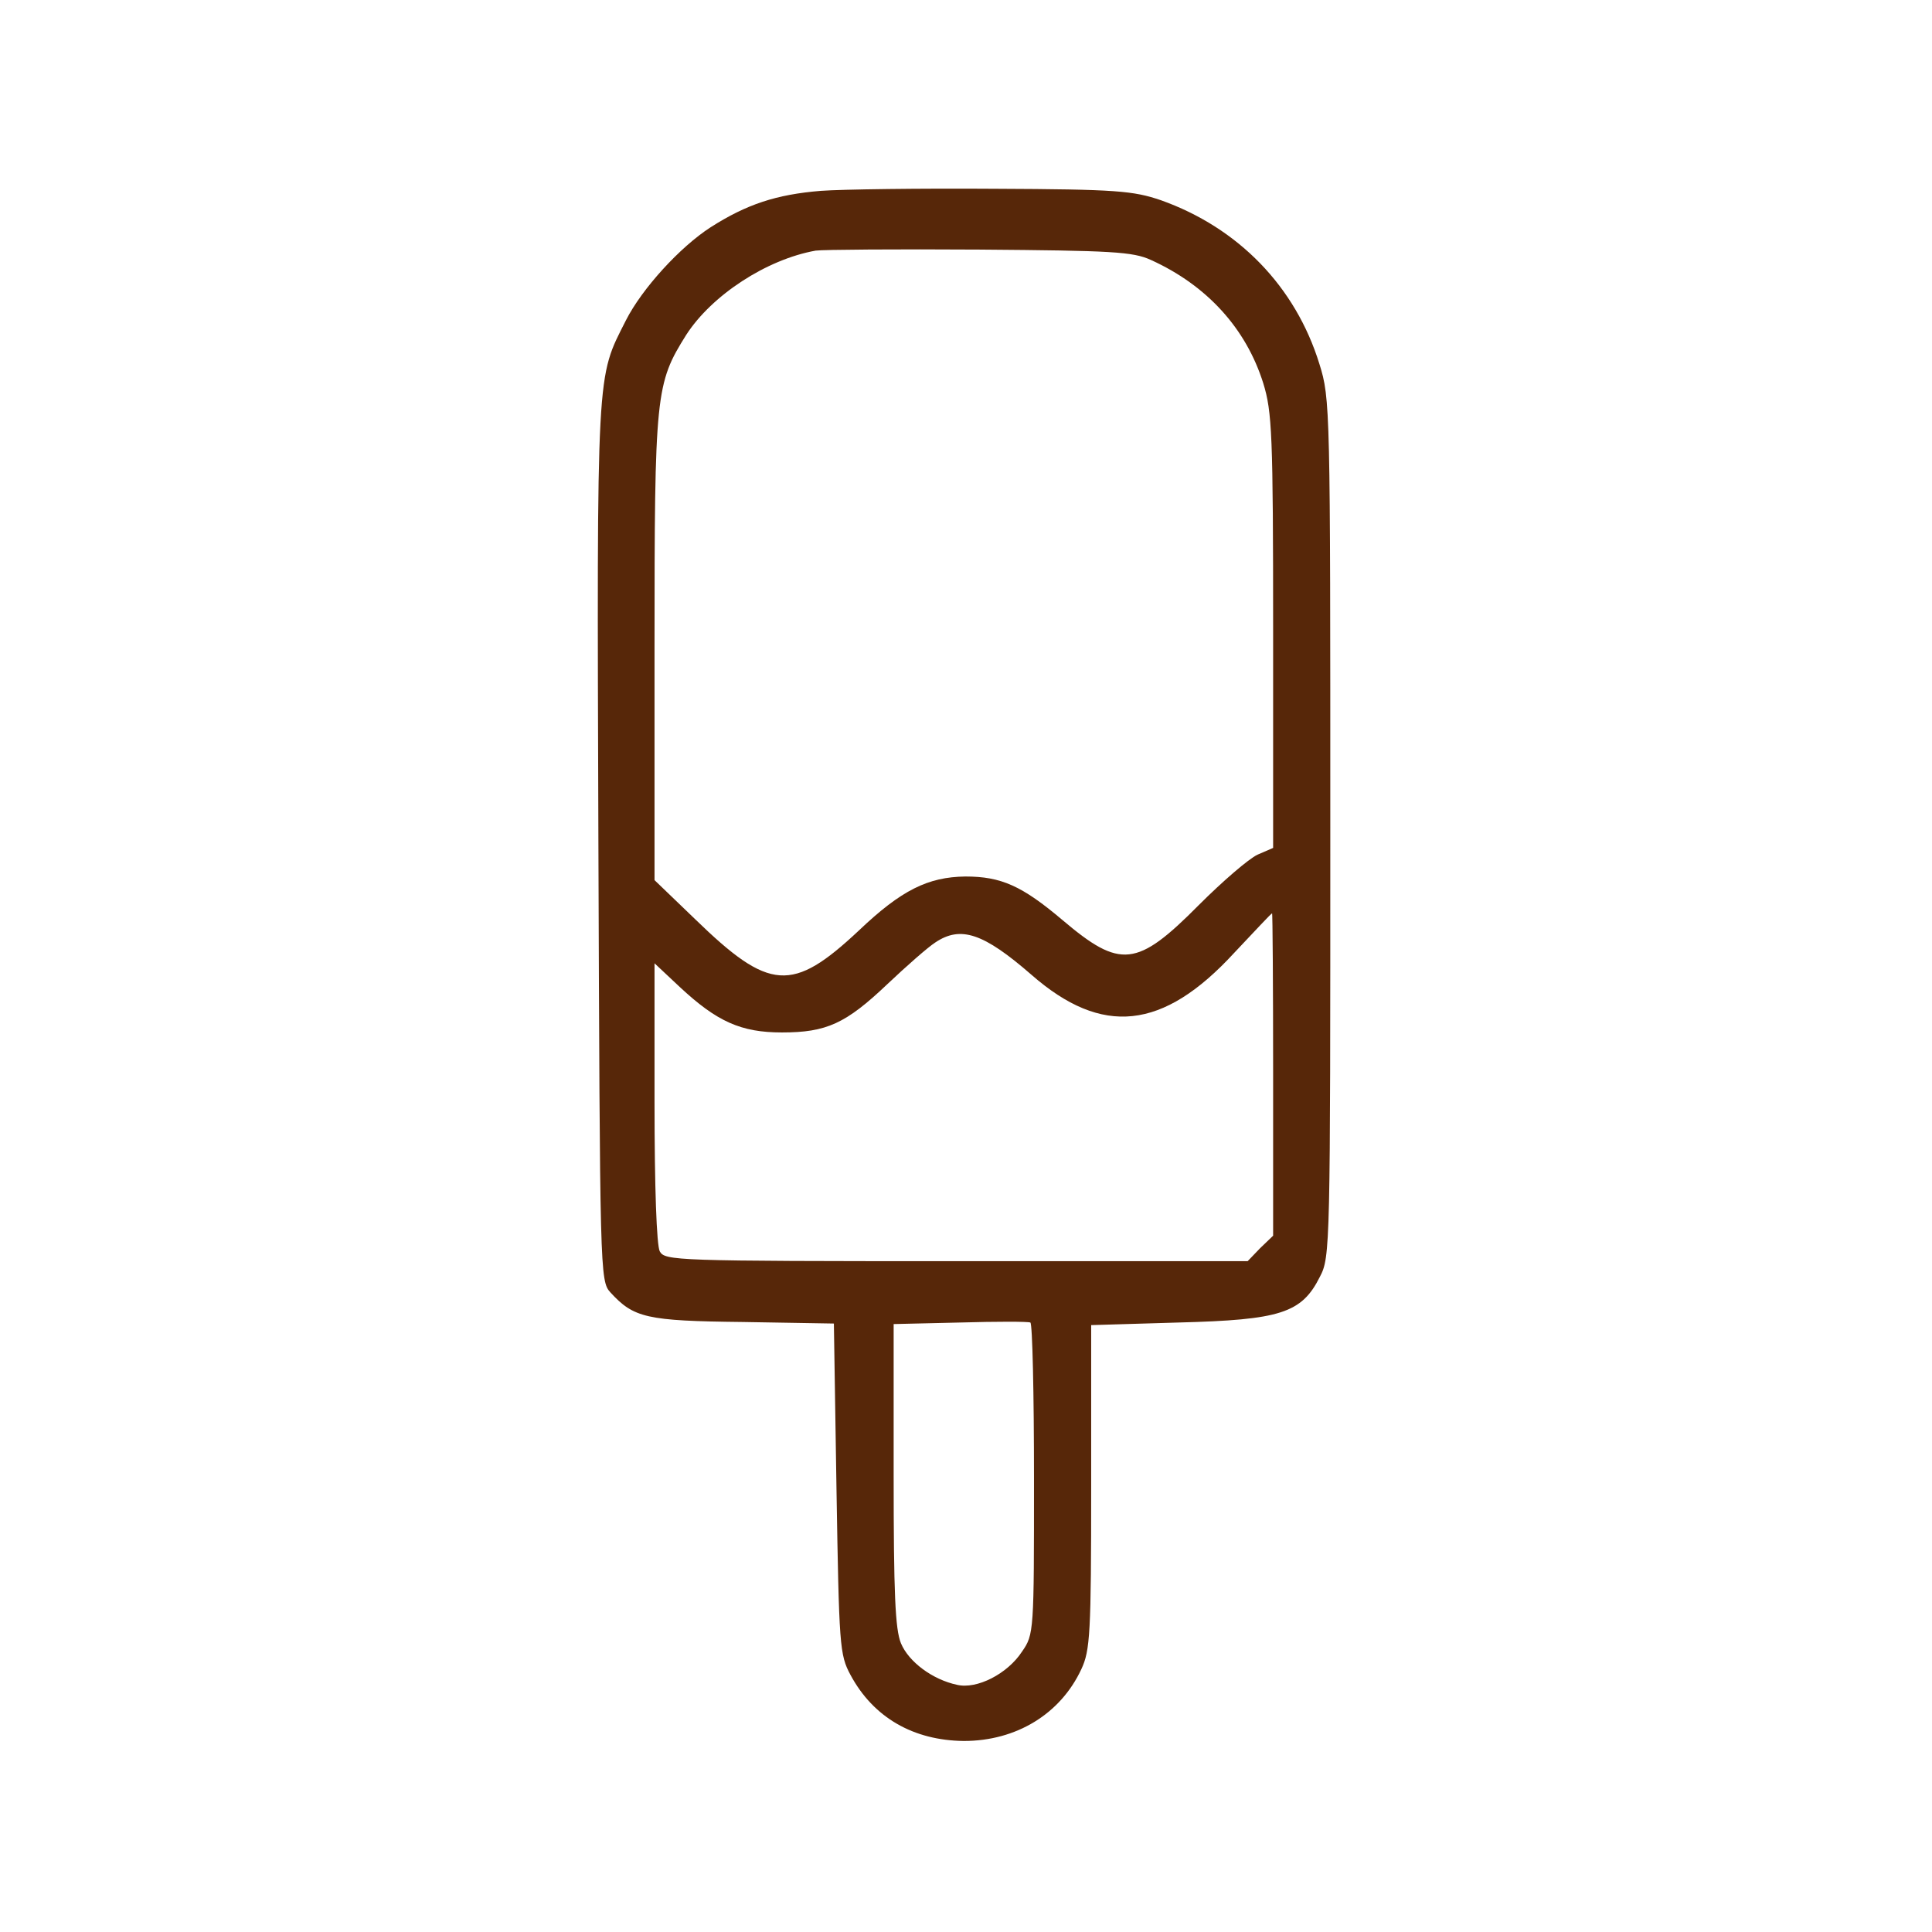 <svg xmlns="http://www.w3.org/2000/svg" xmlns:xlink="http://www.w3.org/1999/xlink" width="500" zoomAndPan="magnify" viewBox="0 0 375 375" height="500" preserveAspectRatio="xMidYMid meet" version="1.2"><g id="c61caa37a6"><rect x="0" width="375" y="0" height="375" style="fill:#ffffff;fill-opacity:1;stroke:none;"/><rect x="0" width="375" y="0" height="375" style="fill:#ffffff;fill-opacity:1;stroke:none;"/><path style=" stroke:none;fill-rule:nonzero;fill:#572709;fill-opacity:1;" d="M 159.332 37.043 C 150.652 37.75 144.902 39.668 137.941 44.105 C 131.988 47.941 124.621 56.012 121.496 62.168 C 115.742 73.566 115.844 70.441 116.148 163.266 C 116.449 247.012 116.449 248.625 118.469 250.844 C 123.008 255.789 125.43 256.395 144.195 256.598 L 161.855 256.898 L 162.359 288.883 C 162.863 319.559 162.965 321.172 165.082 325.105 C 169.523 333.379 177.293 337.82 187.078 337.922 C 197.27 337.922 205.844 332.672 209.883 323.996 C 211.598 320.363 211.797 317.035 211.797 288.582 L 211.797 257.203 L 228.75 256.699 C 248.523 256.191 252.66 254.883 256.191 247.82 C 258.211 243.984 258.211 242.066 258.211 160.645 C 258.211 79.117 258.211 77.402 256.094 70.641 C 251.449 55.609 240.352 44.207 225.32 38.859 C 219.973 37.043 216.742 36.738 193.133 36.641 C 178.703 36.539 163.469 36.738 159.332 37.043 Z M 223.402 50.461 C 234.297 55.406 241.867 63.781 245.195 74.375 C 246.91 79.926 247.113 84.262 247.113 122.504 L 247.113 164.578 L 244.086 165.891 C 242.371 166.695 237.324 171.035 232.684 175.676 C 220.676 187.785 217.449 188.086 206.25 178.602 C 198.379 171.941 194.344 170.129 187.379 170.129 C 180.117 170.227 174.969 172.75 166.695 180.621 C 153.781 192.727 149.344 192.426 134.914 178.402 L 127.043 170.832 L 127.043 125.73 C 127.043 76.293 127.246 74.477 133.199 64.992 C 138.145 57.324 148.738 50.359 158.32 48.645 C 159.734 48.445 174.062 48.344 190.105 48.445 C 215.836 48.645 219.871 48.848 223.402 50.461 Z M 247.113 208.469 L 247.113 239.848 L 244.59 242.27 L 242.168 244.793 L 185.664 244.793 C 130.777 244.793 129.062 244.691 128.055 242.875 C 127.449 241.664 127.043 230.566 127.043 213.918 L 127.043 186.977 L 131.988 191.617 C 139.152 198.277 143.793 200.398 151.766 200.398 C 160.441 200.398 164.176 198.68 172.246 191.012 C 175.98 187.48 180.117 183.848 181.527 182.941 C 186.473 179.613 190.914 181.125 200.195 189.195 C 213.918 201.203 225.723 199.992 239.547 184.961 C 243.48 180.824 246.707 177.289 246.91 177.289 C 247.012 177.191 247.113 191.316 247.113 208.469 Z M 200.699 287.066 C 200.699 316.633 200.699 317.238 198.379 320.566 C 195.555 324.906 189.602 327.93 185.766 327.023 C 181.023 326.016 176.383 322.586 174.871 318.953 C 173.758 316.227 173.457 309.367 173.457 286.262 L 173.457 257 L 186.371 256.699 C 193.434 256.496 199.488 256.496 199.992 256.699 C 200.398 256.898 200.699 270.52 200.699 287.066 Z M 200.699 287.066 "/></g></svg>